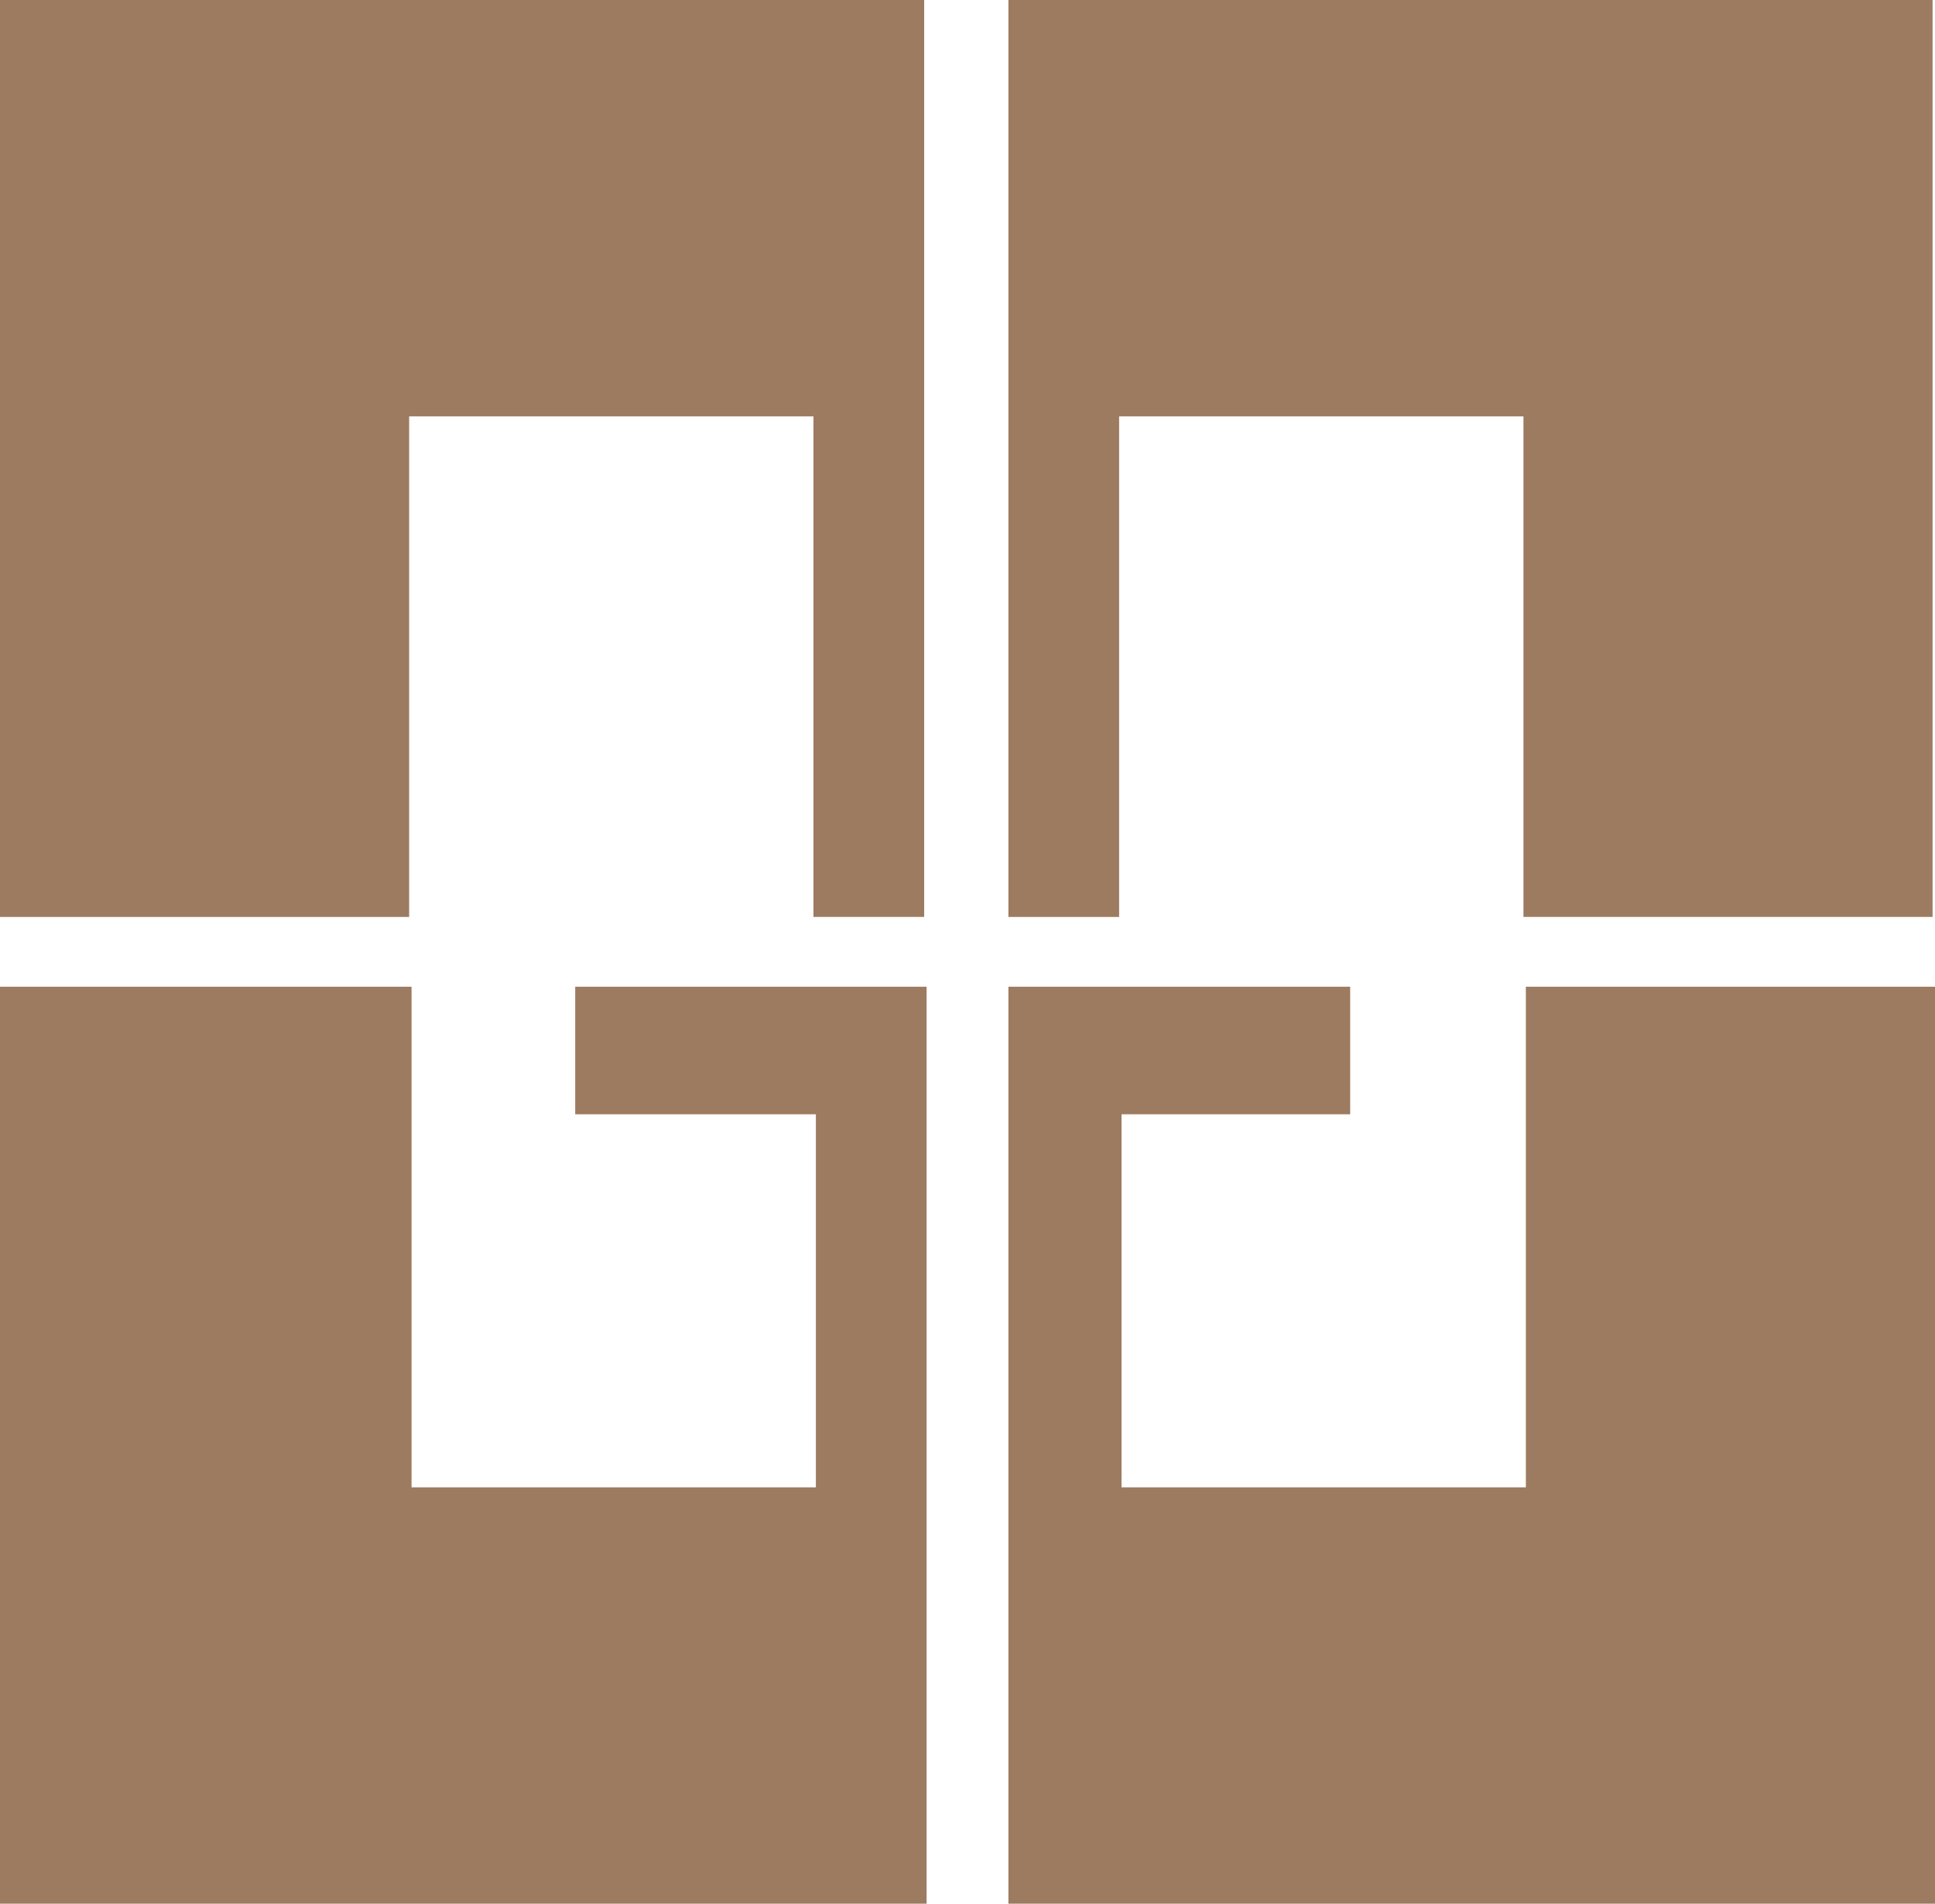 <?xml version="1.0" encoding="UTF-8"?>
<svg id="_圖層_2" data-name="圖層 2" xmlns="http://www.w3.org/2000/svg" viewBox="0 0 8.04 7.91">
  <defs>
    <style>
      .cls-1 {
        fill: #9c7b60;
      }
    </style>
  </defs>
  <g id="_圖層_1-2" data-name="圖層 1">
    <path class="cls-1" d="M1.7,0H0v3.81h1.7V1.73h1.68v2.08h.46V0H1.7ZM6.89,0h-2.7v3.81h.46V1.73h1.68v2.08h1.7V0h-1.15ZM6.34,6.18h-1.68v-1.55h.95v-.53h-1.42v.53h0v3.28h3.85v-3.81h-1.7v2.08ZM3.81,4.1h-1.42v.53h1v1.55h-1.68v-2.08H0v3.81h3.85v-3.81h-.04Z"/>
  </g>
</svg>
